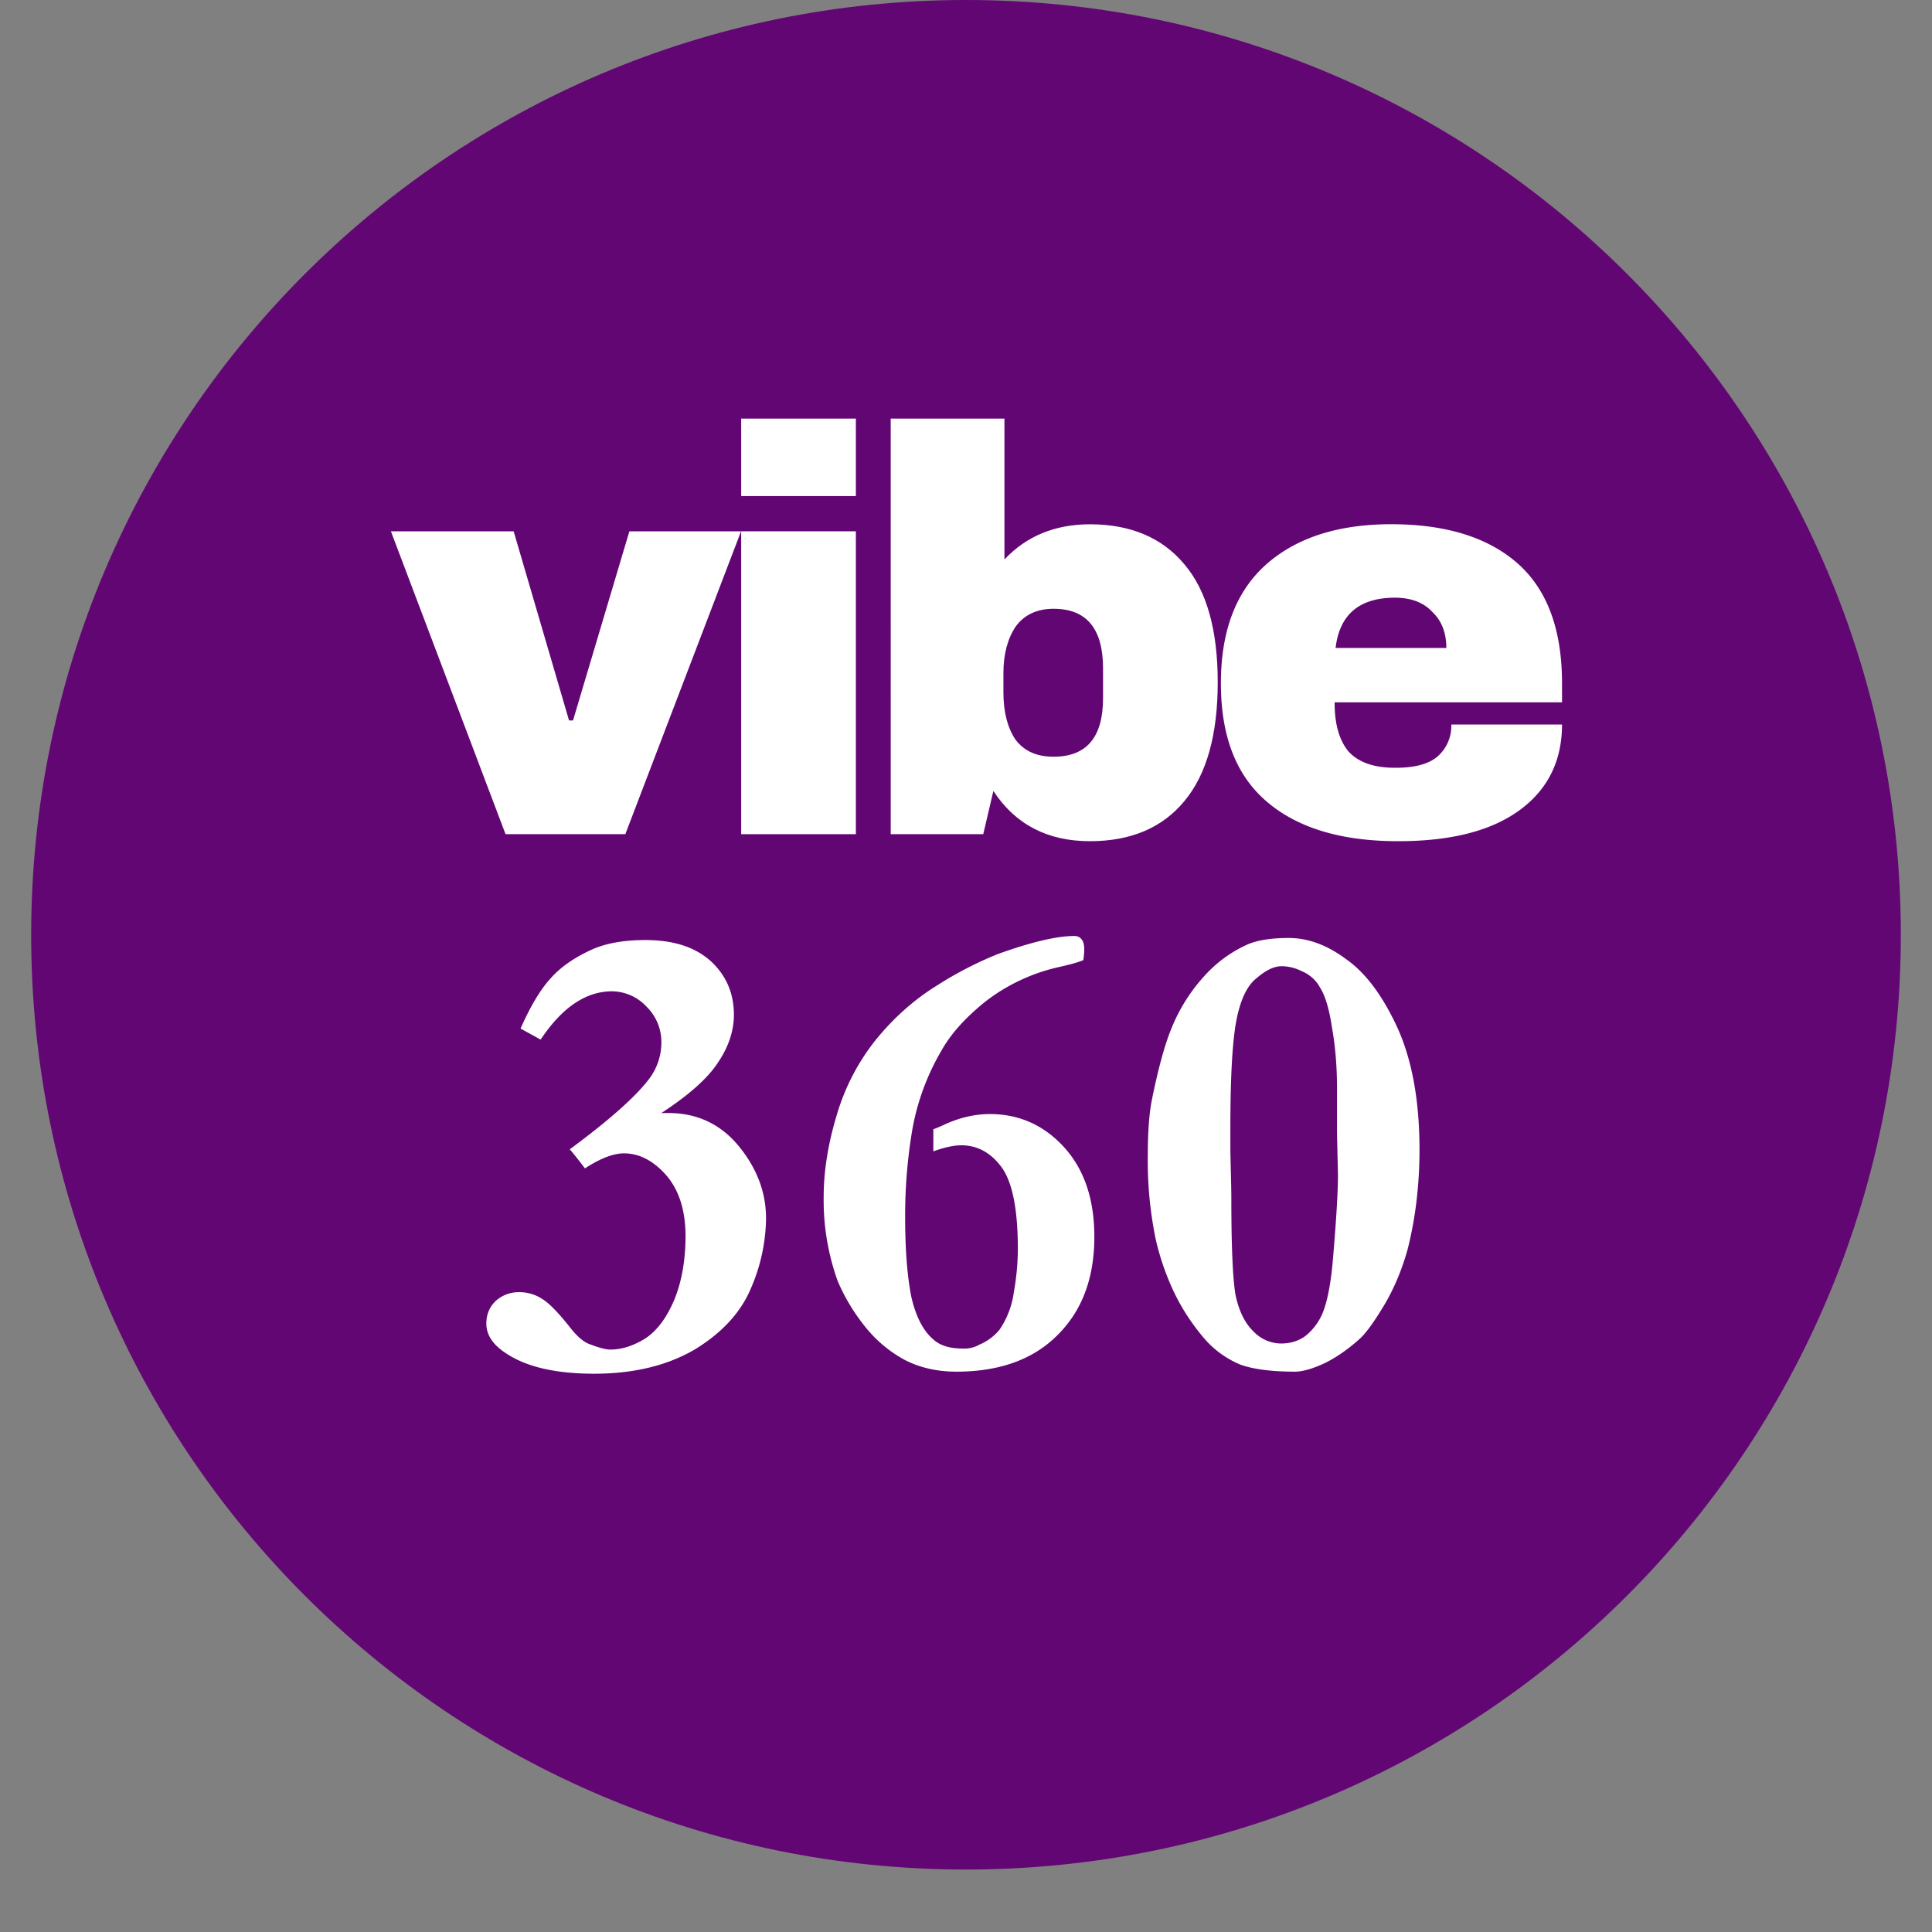 <?xml version="1.0" encoding="UTF-8"?>
<svg data-bbox="0.484 0 29.032 29.031" height="40" viewBox="0 0 30 30" width="40" xmlns="http://www.w3.org/2000/svg" data-type="color">
    <rect x="0" y="0" width="30" height="30" fill="#808080" stroke="none"/>
    <g>
        <defs>
            <clipPath id="99fe2e3e-23ba-4d30-a8a9-c35739c20fb5">
                <path d="M.484 0h29.032v29.031H.484Zm0 0"/>
            </clipPath>
            <clipPath id="90ab78e9-59f5-41c9-beb0-ab0dec99cebb">
                <path d="M15 0C6.984 0 .484 6.5.484 14.516S6.984 29.03 15 29.03s14.516-6.5 14.516-14.515S23.016 0 15 0m0 0"/>
            </clipPath>
        </defs>
        <g clip-path="url(#99fe2e3e-23ba-4d30-a8a9-c35739c20fb5)">
            <g clip-path="url(#90ab78e9-59f5-41c9-beb0-ab0dec99cebb)">
                <path d="M.484 0h29.032v29.031H.484Zm0 0" fill="#620674" data-color="1"/>
            </g>
        </g>
        <path d="M7.85 12.953 6.07 8.25h1.906l.86 2.937h.062l.875-2.937h1.734L9.71 12.953Zm0 0" fill="#ffffff" data-color="2"/>
        <path d="M11.509 7.703V6.5h1.781v1.203Zm0 5.25V8.25h1.781v4.703Zm0 0" fill="#ffffff" data-color="2"/>
        <path d="M15.597 8.687q.514-.545 1.328-.546c.632 0 1.125.21 1.468.624q.516.61.516 1.829c0 .812-.172 1.43-.516 1.843-.343.418-.836.625-1.468.625-.657 0-1.157-.257-1.5-.78l-.157.671h-1.437V6.5h1.766Zm.765.766q-.393 0-.594.281-.187.284-.187.719v.297q0 .456.187.734.2.268.594.266c.508 0 .766-.3.766-.906v-.47q-.002-.92-.766-.921m0 0" fill="#ffffff" data-color="2"/>
        <path d="M21.599 8.14q1.277 0 1.968.61.688.61.688 1.86v.296h-3.531q-.002.503.218.766.234.251.72.25.45.002.656-.172a.63.63 0 0 0 .218-.5h1.719c0 .562-.219 1.008-.656 1.328q-.659.485-1.89.484-1.316 0-2.032-.609-.72-.608-.719-1.844 0-1.218.703-1.844.703-.623 1.938-.625m.062 1.141q-.83.001-.922.781h1.72q-.001-.357-.22-.562-.203-.218-.578-.219m0 0" fill="#ffffff" data-color="2"/>
        <path d="M9.083 18.143a7 7 0 0 0-.235-.297q.903-.667 1.22-1.078a.94.94 0 0 0 .202-.578.77.77 0 0 0-.234-.562.74.74 0 0 0-.531-.235q-.611 0-1.11.75l-.312-.172q.234-.528.469-.781.234-.265.656-.453.327-.14.812-.14c.438 0 .774.109 1.016.327q.358.33.36.829c0 .261-.087.511-.25.75q-.236.362-.876.78h.11c.445 0 .812.173 1.093.516q.423.517.422 1.125a2.8 2.8 0 0 1-.234 1.079q-.236.564-.875.953-.644.375-1.562.375-.89-.001-1.36-.313-.314-.2-.312-.469c0-.132.046-.25.14-.343a.53.53 0 0 1 .375-.141.64.64 0 0 1 .36.11c.101.062.25.214.437.453q.139.175.266.234.234.093.343.094.265.002.547-.172c.188-.125.336-.328.454-.61q.17-.42.171-.984-.002-.592-.296-.937-.3-.342-.657-.344-.251 0-.61.234m0 0" fill="#ffffff" data-color="2"/>
        <path d="M14.493 17.878v-.344q.046-.013.187-.078.341-.155.688-.157.686 0 1.156.516.469.517.469 1.39c0 .65-.196 1.157-.578 1.532-.375.375-.899.562-1.563.562q-.456 0-.812-.187a2 2 0 0 1-.61-.516 3 3 0 0 1-.422-.703 3.7 3.7 0 0 1-.218-1.297q-.001-.608.203-1.281a3.4 3.4 0 0 1 .609-1.172q.421-.516.953-.844a5.7 5.7 0 0 1 .938-.484q.779-.28 1.187-.281.074 0 .11.047c.03.03.046.086.046.156a1 1 0 0 1-.015.172q-.11.048-.39.11a2.9 2.9 0 0 0-1.126.53q-.47.377-.687.766a3.7 3.7 0 0 0-.453 1.234 8 8 0 0 0-.11 1.344q0 .752.094 1.235c.07.312.187.539.344.671q.153.141.453.141a.47.47 0 0 0 .265-.062.8.8 0 0 0 .313-.235 1.36 1.36 0 0 0 .219-.578c.039-.219.062-.445.062-.687q-.002-.904-.25-1.25-.251-.342-.625-.344-.175 0-.437.094m0 0" fill="#ffffff" data-color="2"/>
        <path d="M17.823 17.94q0-.543.063-.86c.101-.5.203-.863.297-1.093a2.7 2.7 0 0 1 .515-.828 2 2 0 0 1 .688-.5q.233-.094.625-.094.45 0 .89.328.452.315.797 1.063.342.752.344 1.89 0 .831-.187 1.563-.128.454-.344.828c-.149.25-.274.43-.375.531-.168.156-.352.29-.547.39q-.299.142-.484.141c-.368 0-.649-.039-.844-.109a1.5 1.5 0 0 1-.547-.39 3.3 3.3 0 0 1-.469-.704 4 4 0 0 1-.297-.843 6 6 0 0 1-.125-1.313m1.297.656q0 1.113.063 1.5c.05.25.144.446.28.578a.6.6 0 0 0 .423.188q.217.001.375-.11a.9.9 0 0 0 .281-.374c.07-.176.125-.454.156-.829q.077-.903.078-1.296l-.015-.657v-.718q-.002-.5-.078-.922-.065-.436-.188-.625a.56.56 0 0 0-.281-.25.7.7 0 0 0-.313-.078q-.175 0-.39.187c-.149.117-.25.336-.313.656q-.093.487-.093 1.672v.344c.007.344.015.59.015.734m0 0" fill="#ffffff" data-color="2"/>
    </g>
</svg>
